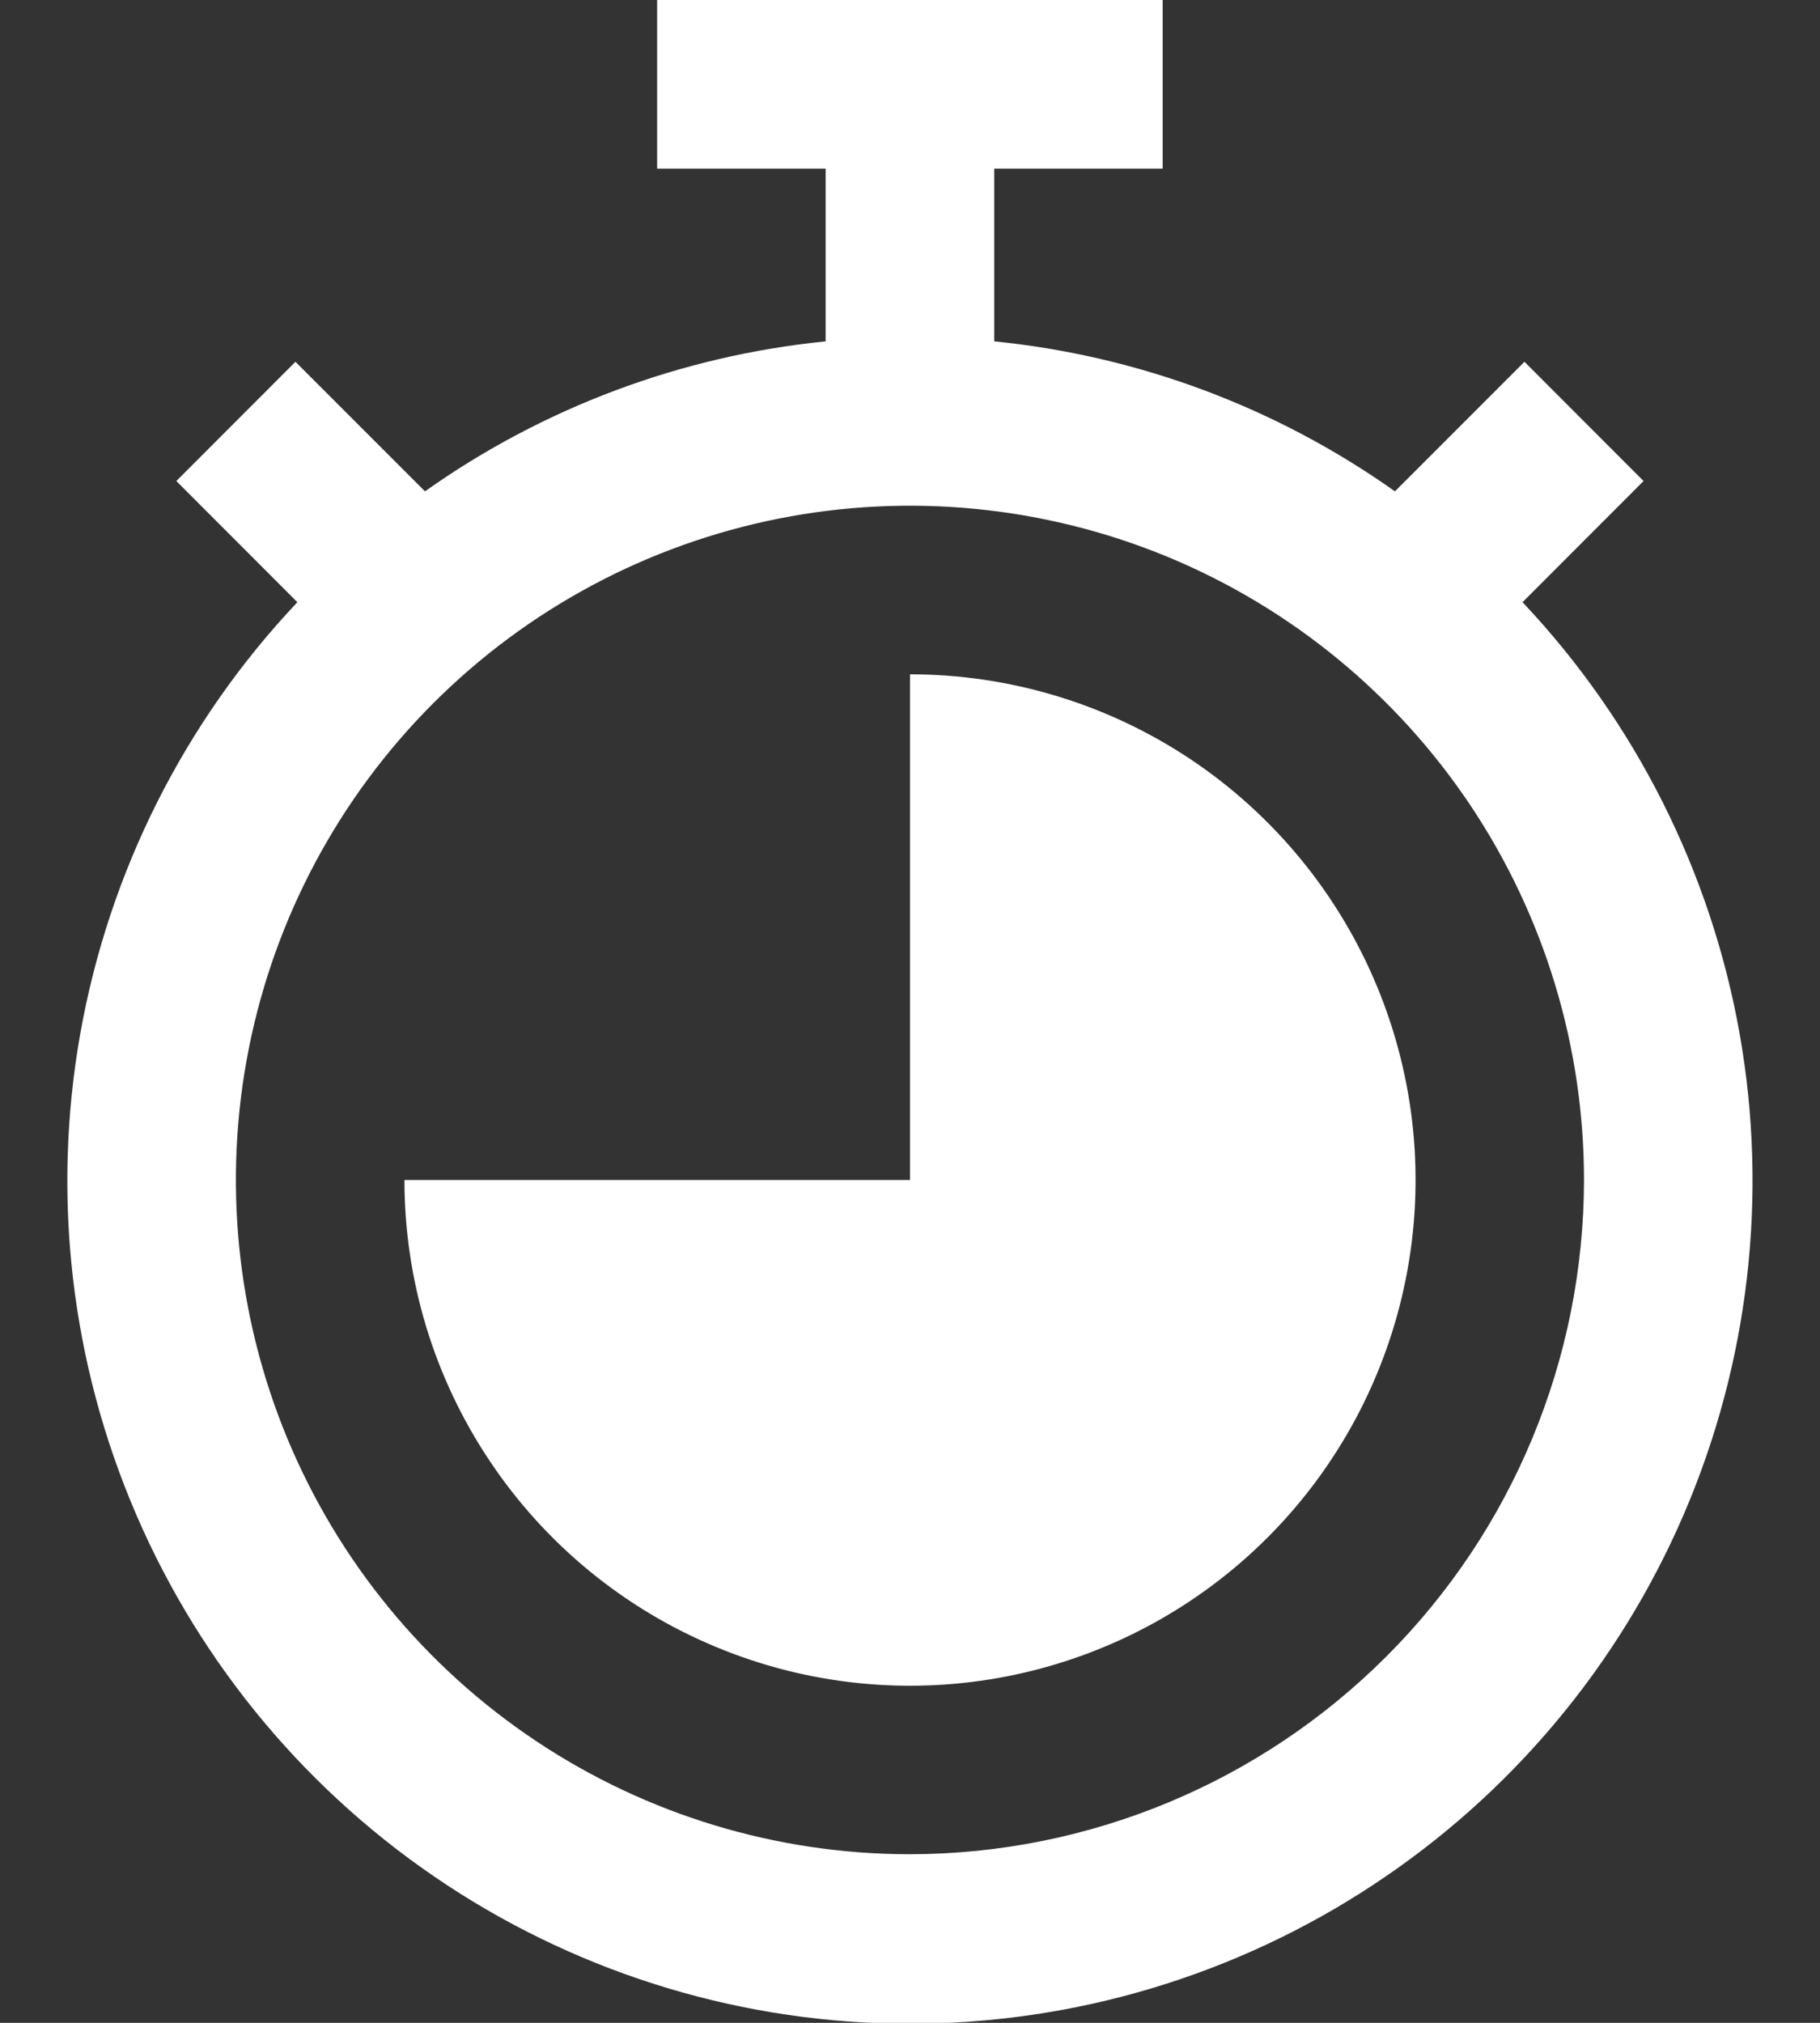 <svg width="18" height="20" viewBox="0 0 18 20" fill="none" xmlns="http://www.w3.org/2000/svg">
<rect x="0" y="0" width="18" height="20" fill="#333333" stroke="none"/>
<path d="M15.058 5.954L16.255 4.756L15.077 3.577L13.796 4.858C12.626 4.029 11.26 3.518 9.833 3.375V1.667H11.499V0L6.499 0V1.667H8.166V3.375C6.739 3.518 5.373 4.029 4.203 4.858L2.922 3.577L1.744 4.756L2.941 5.954C1.823 7.137 1.077 8.622 0.793 10.225C0.51 11.828 0.702 13.479 1.347 14.974C1.991 16.469 3.059 17.742 4.419 18.637C5.779 19.532 7.371 20.009 8.999 20.009C10.627 20.009 12.22 19.532 13.579 18.637C14.94 17.742 16.008 16.469 16.652 14.974C17.296 13.479 17.489 11.828 17.206 10.225C16.922 8.622 16.175 7.137 15.058 5.954ZM8.999 18.333C7.681 18.333 6.392 17.942 5.296 17.21C4.199 16.477 3.345 15.436 2.84 14.218C2.336 13 2.204 11.659 2.461 10.366C2.718 9.073 3.353 7.885 4.285 6.953C5.218 6.02 6.406 5.385 7.699 5.128C8.992 4.871 10.332 5.003 11.551 5.507C12.769 6.012 13.81 6.867 14.543 7.963C15.275 9.059 15.666 10.348 15.666 11.667C15.664 13.434 14.961 15.129 13.711 16.378C12.461 17.628 10.767 18.331 8.999 18.333Z" fill="white"/>
<path d="M9 6.667V11.667H4C4 12.656 4.293 13.622 4.843 14.444C5.392 15.267 6.173 15.908 7.087 16.286C8 16.665 9.006 16.764 9.975 16.571C10.945 16.378 11.836 15.902 12.536 15.202C13.235 14.503 13.711 13.612 13.904 12.642C14.097 11.672 13.998 10.667 13.619 9.753C13.241 8.84 12.6 8.059 11.778 7.509C10.956 6.96 9.989 6.667 9 6.667Z" fill="white"/>
</svg>
